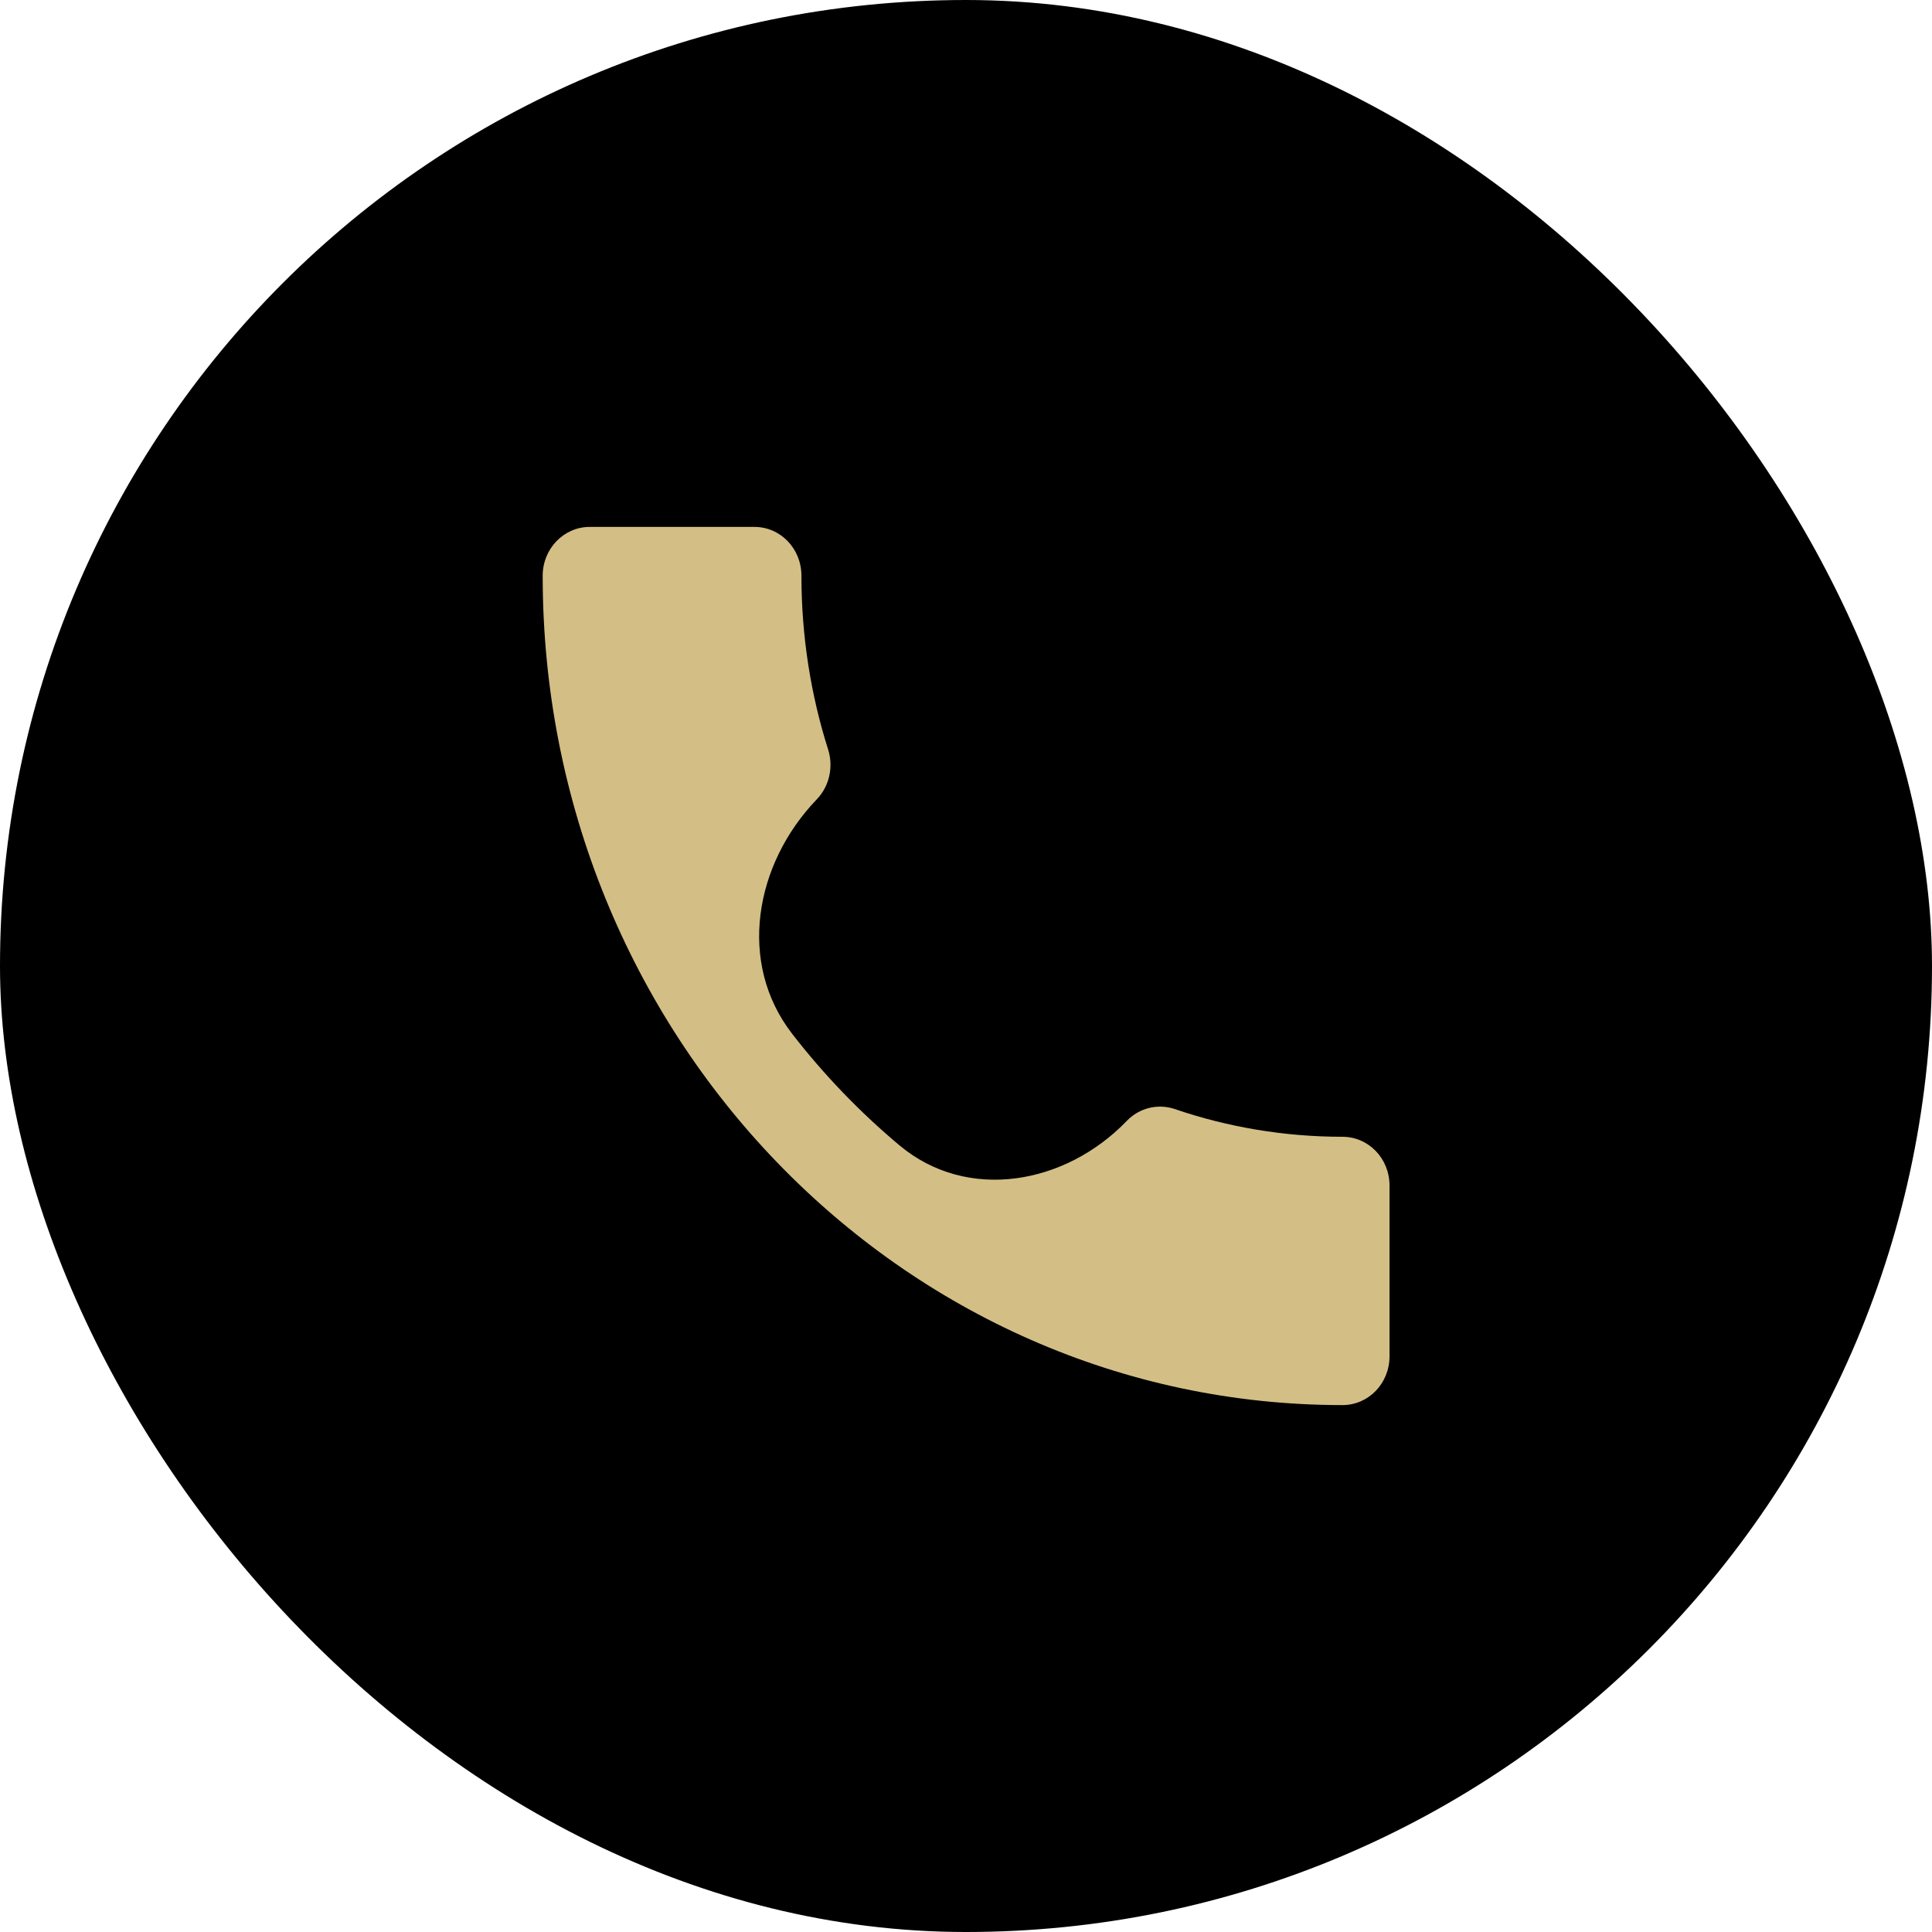 <svg width="66" height="66" viewBox="0 0 66 66" fill="none" xmlns="http://www.w3.org/2000/svg">
<rect width="66" height="66" rx="33" fill="black"/>
<path d="M27.9 27.309C25.777 29.52 25.184 32.894 27.062 35.317C28.149 36.72 29.38 37.999 30.73 39.129C33.047 41.068 36.398 40.469 38.492 38.292C38.934 37.834 39.568 37.7 40.123 37.884C41.923 38.5 43.859 38.834 45.86 38.834C46.752 38.834 47.468 39.575 47.468 40.5V46.334C47.468 47.259 46.752 48 45.86 48C30.769 48 18.539 35.317 18.539 19.667C18.539 18.742 19.262 18 20.146 18H25.771C26.663 18 27.378 18.742 27.378 19.667C27.378 21.742 27.7 23.75 28.294 25.617C28.471 26.192 28.342 26.85 27.9 27.309Z" fill="#D3BF85"/>
</svg>
